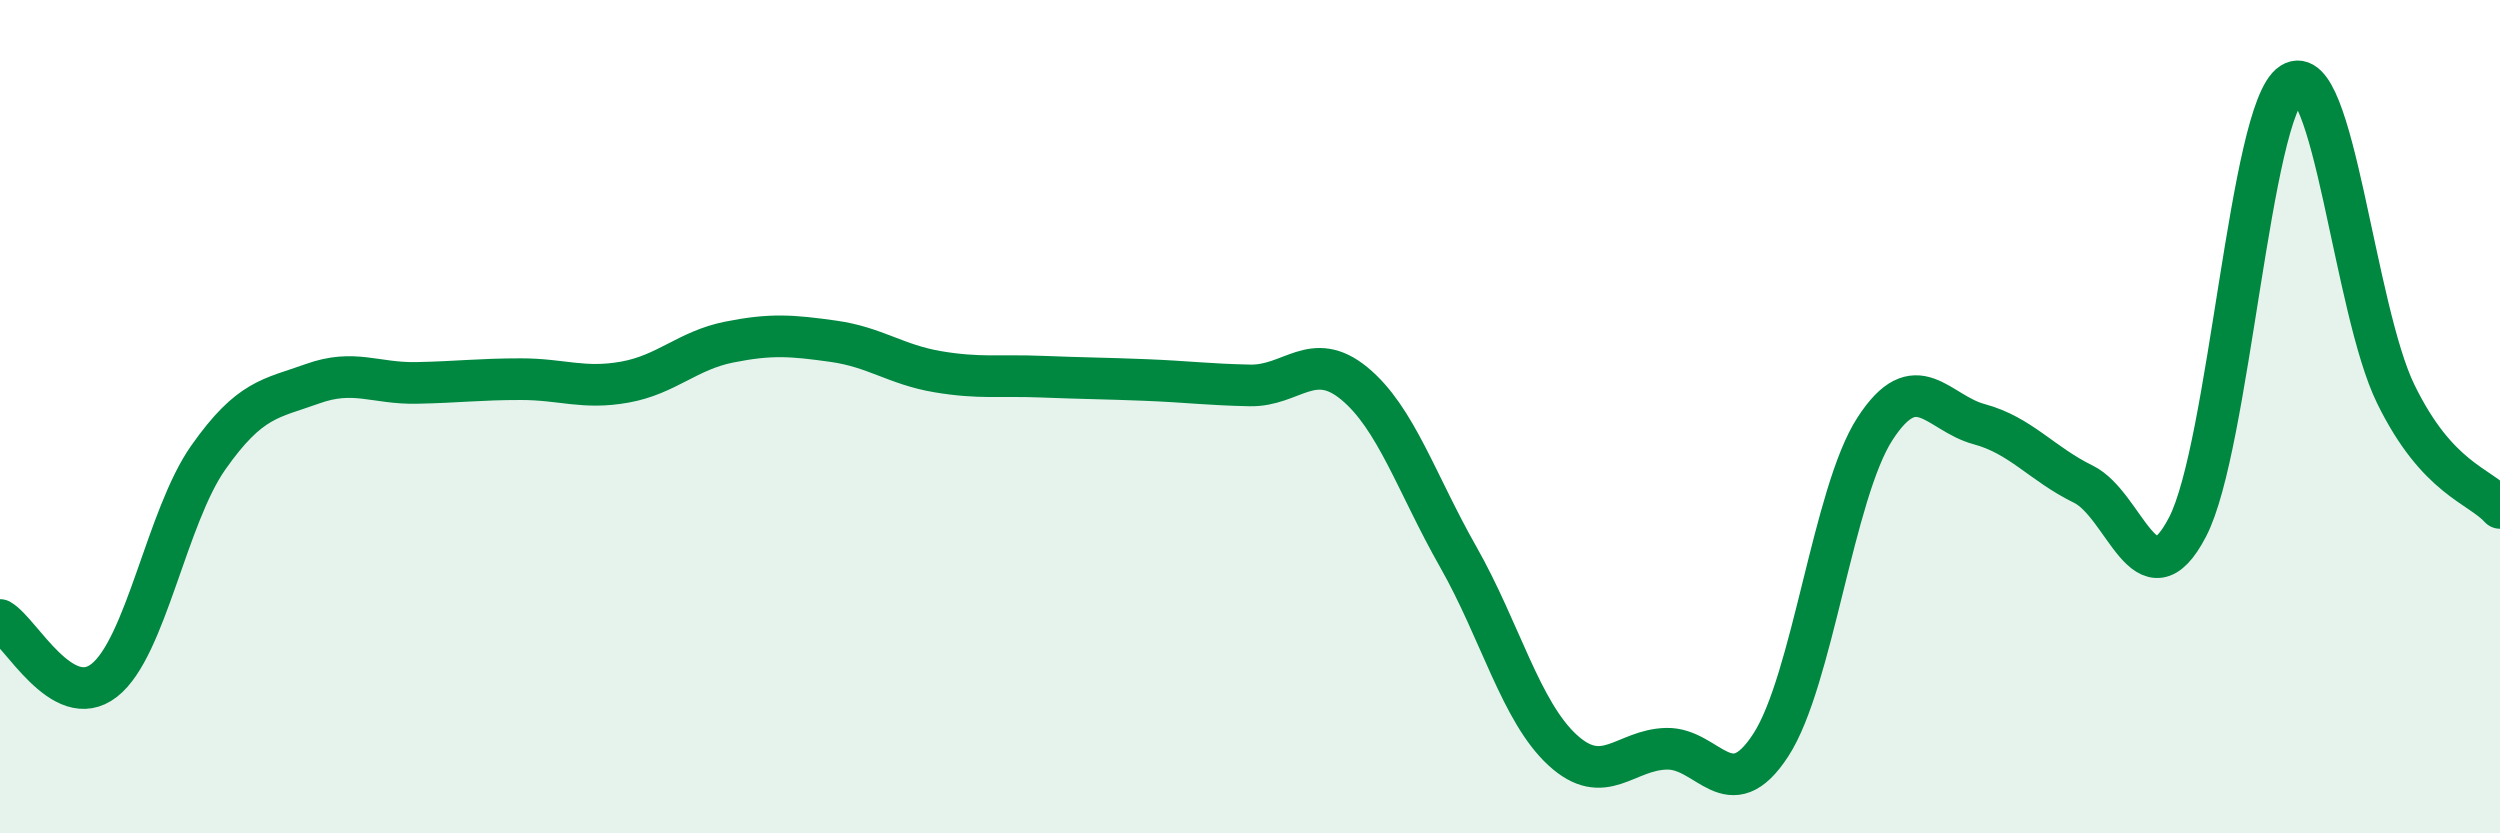 
    <svg width="60" height="20" viewBox="0 0 60 20" xmlns="http://www.w3.org/2000/svg">
      <path
        d="M 0,14.88 C 0.5,15.17 1.5,17.11 2.5,16.33 C 3.5,15.55 4,12.4 5,10.98 C 6,9.56 6.5,9.57 7.5,9.21 C 8.5,8.85 9,9.21 10,9.19 C 11,9.17 11.5,9.1 12.5,9.1 C 13.5,9.1 14,9.35 15,9.17 C 16,8.99 16.5,8.41 17.5,8.21 C 18.5,8.01 19,8.05 20,8.19 C 21,8.33 21.5,8.75 22.5,8.92 C 23.5,9.09 24,9 25,9.04 C 26,9.08 26.5,9.08 27.5,9.12 C 28.5,9.16 29,9.23 30,9.25 C 31,9.27 31.5,8.38 32.5,9.2 C 33.5,10.02 34,11.61 35,13.37 C 36,15.13 36.5,17.08 37.5,18 C 38.5,18.92 39,17.99 40,17.97 C 41,17.95 41.5,19.42 42.5,17.88 C 43.5,16.34 44,11.83 45,10.29 C 46,8.75 46.5,9.91 47.5,10.18 C 48.5,10.45 49,11.13 50,11.62 C 51,12.11 51.5,14.57 52.5,12.65 C 53.5,10.73 54,2.64 55,2 C 56,1.36 56.5,7.42 57.5,9.46 C 58.5,11.5 59.5,11.64 60,12.19L60 20L0 20Z"
        fill="#008740"
        opacity="0.1"
        stroke-linecap="round"
        stroke-linejoin="round"
      />
      <path
        d="M 0,14.88 C 0.5,15.17 1.5,17.11 2.5,16.33 C 3.5,15.55 4,12.4 5,10.98 C 6,9.56 6.5,9.57 7.5,9.21 C 8.5,8.85 9,9.21 10,9.19 C 11,9.17 11.5,9.1 12.5,9.1 C 13.5,9.1 14,9.35 15,9.17 C 16,8.99 16.5,8.41 17.5,8.21 C 18.5,8.01 19,8.05 20,8.19 C 21,8.33 21.5,8.75 22.5,8.92 C 23.5,9.09 24,9 25,9.04 C 26,9.08 26.5,9.08 27.5,9.12 C 28.5,9.16 29,9.23 30,9.25 C 31,9.27 31.5,8.38 32.5,9.2 C 33.5,10.02 34,11.61 35,13.37 C 36,15.13 36.5,17.08 37.5,18 C 38.5,18.92 39,17.99 40,17.97 C 41,17.95 41.5,19.42 42.5,17.88 C 43.5,16.34 44,11.83 45,10.29 C 46,8.75 46.5,9.91 47.5,10.18 C 48.5,10.45 49,11.13 50,11.62 C 51,12.11 51.5,14.57 52.5,12.65 C 53.5,10.73 54,2.64 55,2 C 56,1.36 56.5,7.42 57.5,9.46 C 58.5,11.5 59.5,11.64 60,12.19"
        stroke="#008740"
        stroke-width="1"
        fill="none"
        stroke-linecap="round"
        stroke-linejoin="round"
      />
    </svg>
  